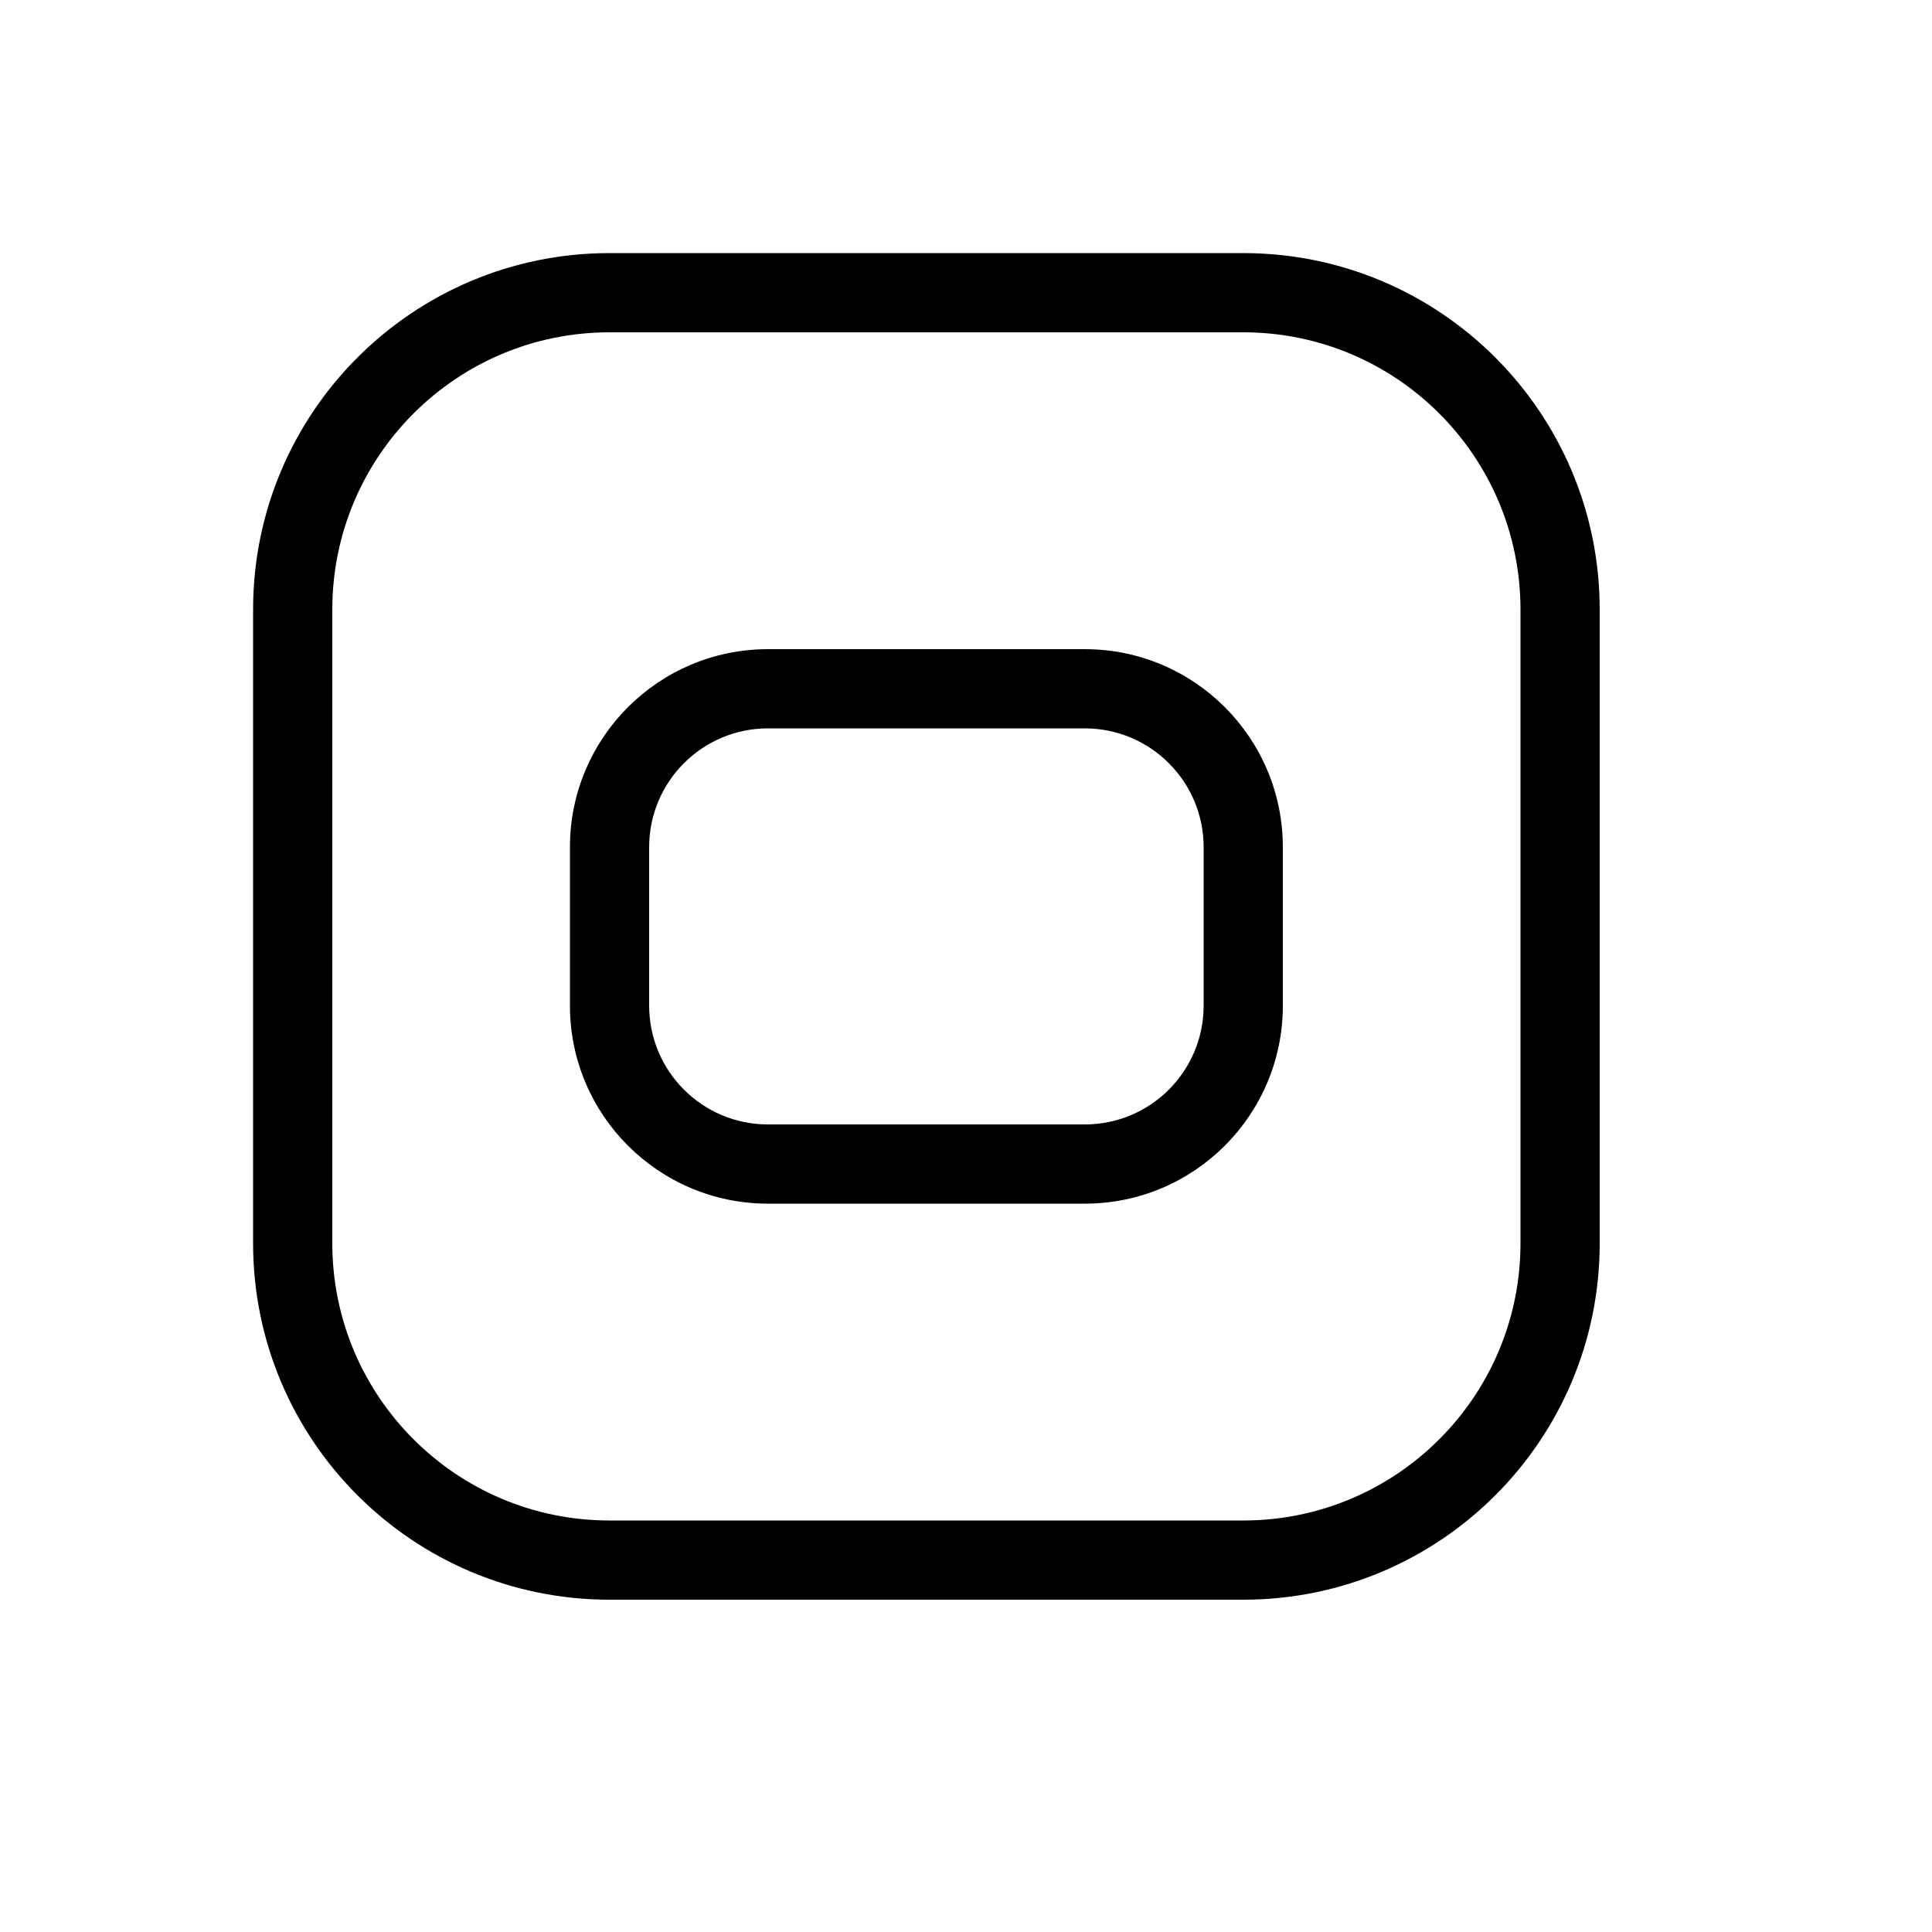 <?xml version="1.0" encoding="UTF-8"?>
<!-- Uploaded to: ICON Repo, www.svgrepo.com, Generator: ICON Repo Mixer Tools -->
<svg fill="#000000" width="800px" height="800px" version="1.1" viewBox="144 144 512 512" xmlns="http://www.w3.org/2000/svg">
 <path d="m347.52 462.98c-28.984 0-52.48-23.496-52.48-52.48v-41.984c0-28.984 23.496-52.48 52.48-52.48h83.969c28.98 0 52.477 23.496 52.477 52.48v41.984c0 28.984-23.496 52.48-52.477 52.48zm0-20.992h83.969c17.391 0 31.488-14.098 31.488-31.488v-41.984c0-17.391-14.098-31.488-31.488-31.488h-83.969c-17.391 0-31.488 14.098-31.488 31.488v41.984c0 17.391 14.098 31.488 31.488 31.488zm-41.984 125.95c-52.172 0-94.465-42.293-94.465-94.461v-167.94c0-52.172 42.293-94.465 94.465-94.465h167.94c52.168 0 94.461 42.293 94.461 94.465v167.94c0 52.168-42.293 94.461-94.461 94.461zm0-20.992h167.94c40.574 0 73.469-32.895 73.469-73.469v-167.94c0-40.578-32.895-73.473-73.469-73.473h-167.94c-40.578 0-73.473 32.895-73.473 73.473v167.94c0 40.574 32.895 73.469 73.473 73.469z"/>
</svg>
